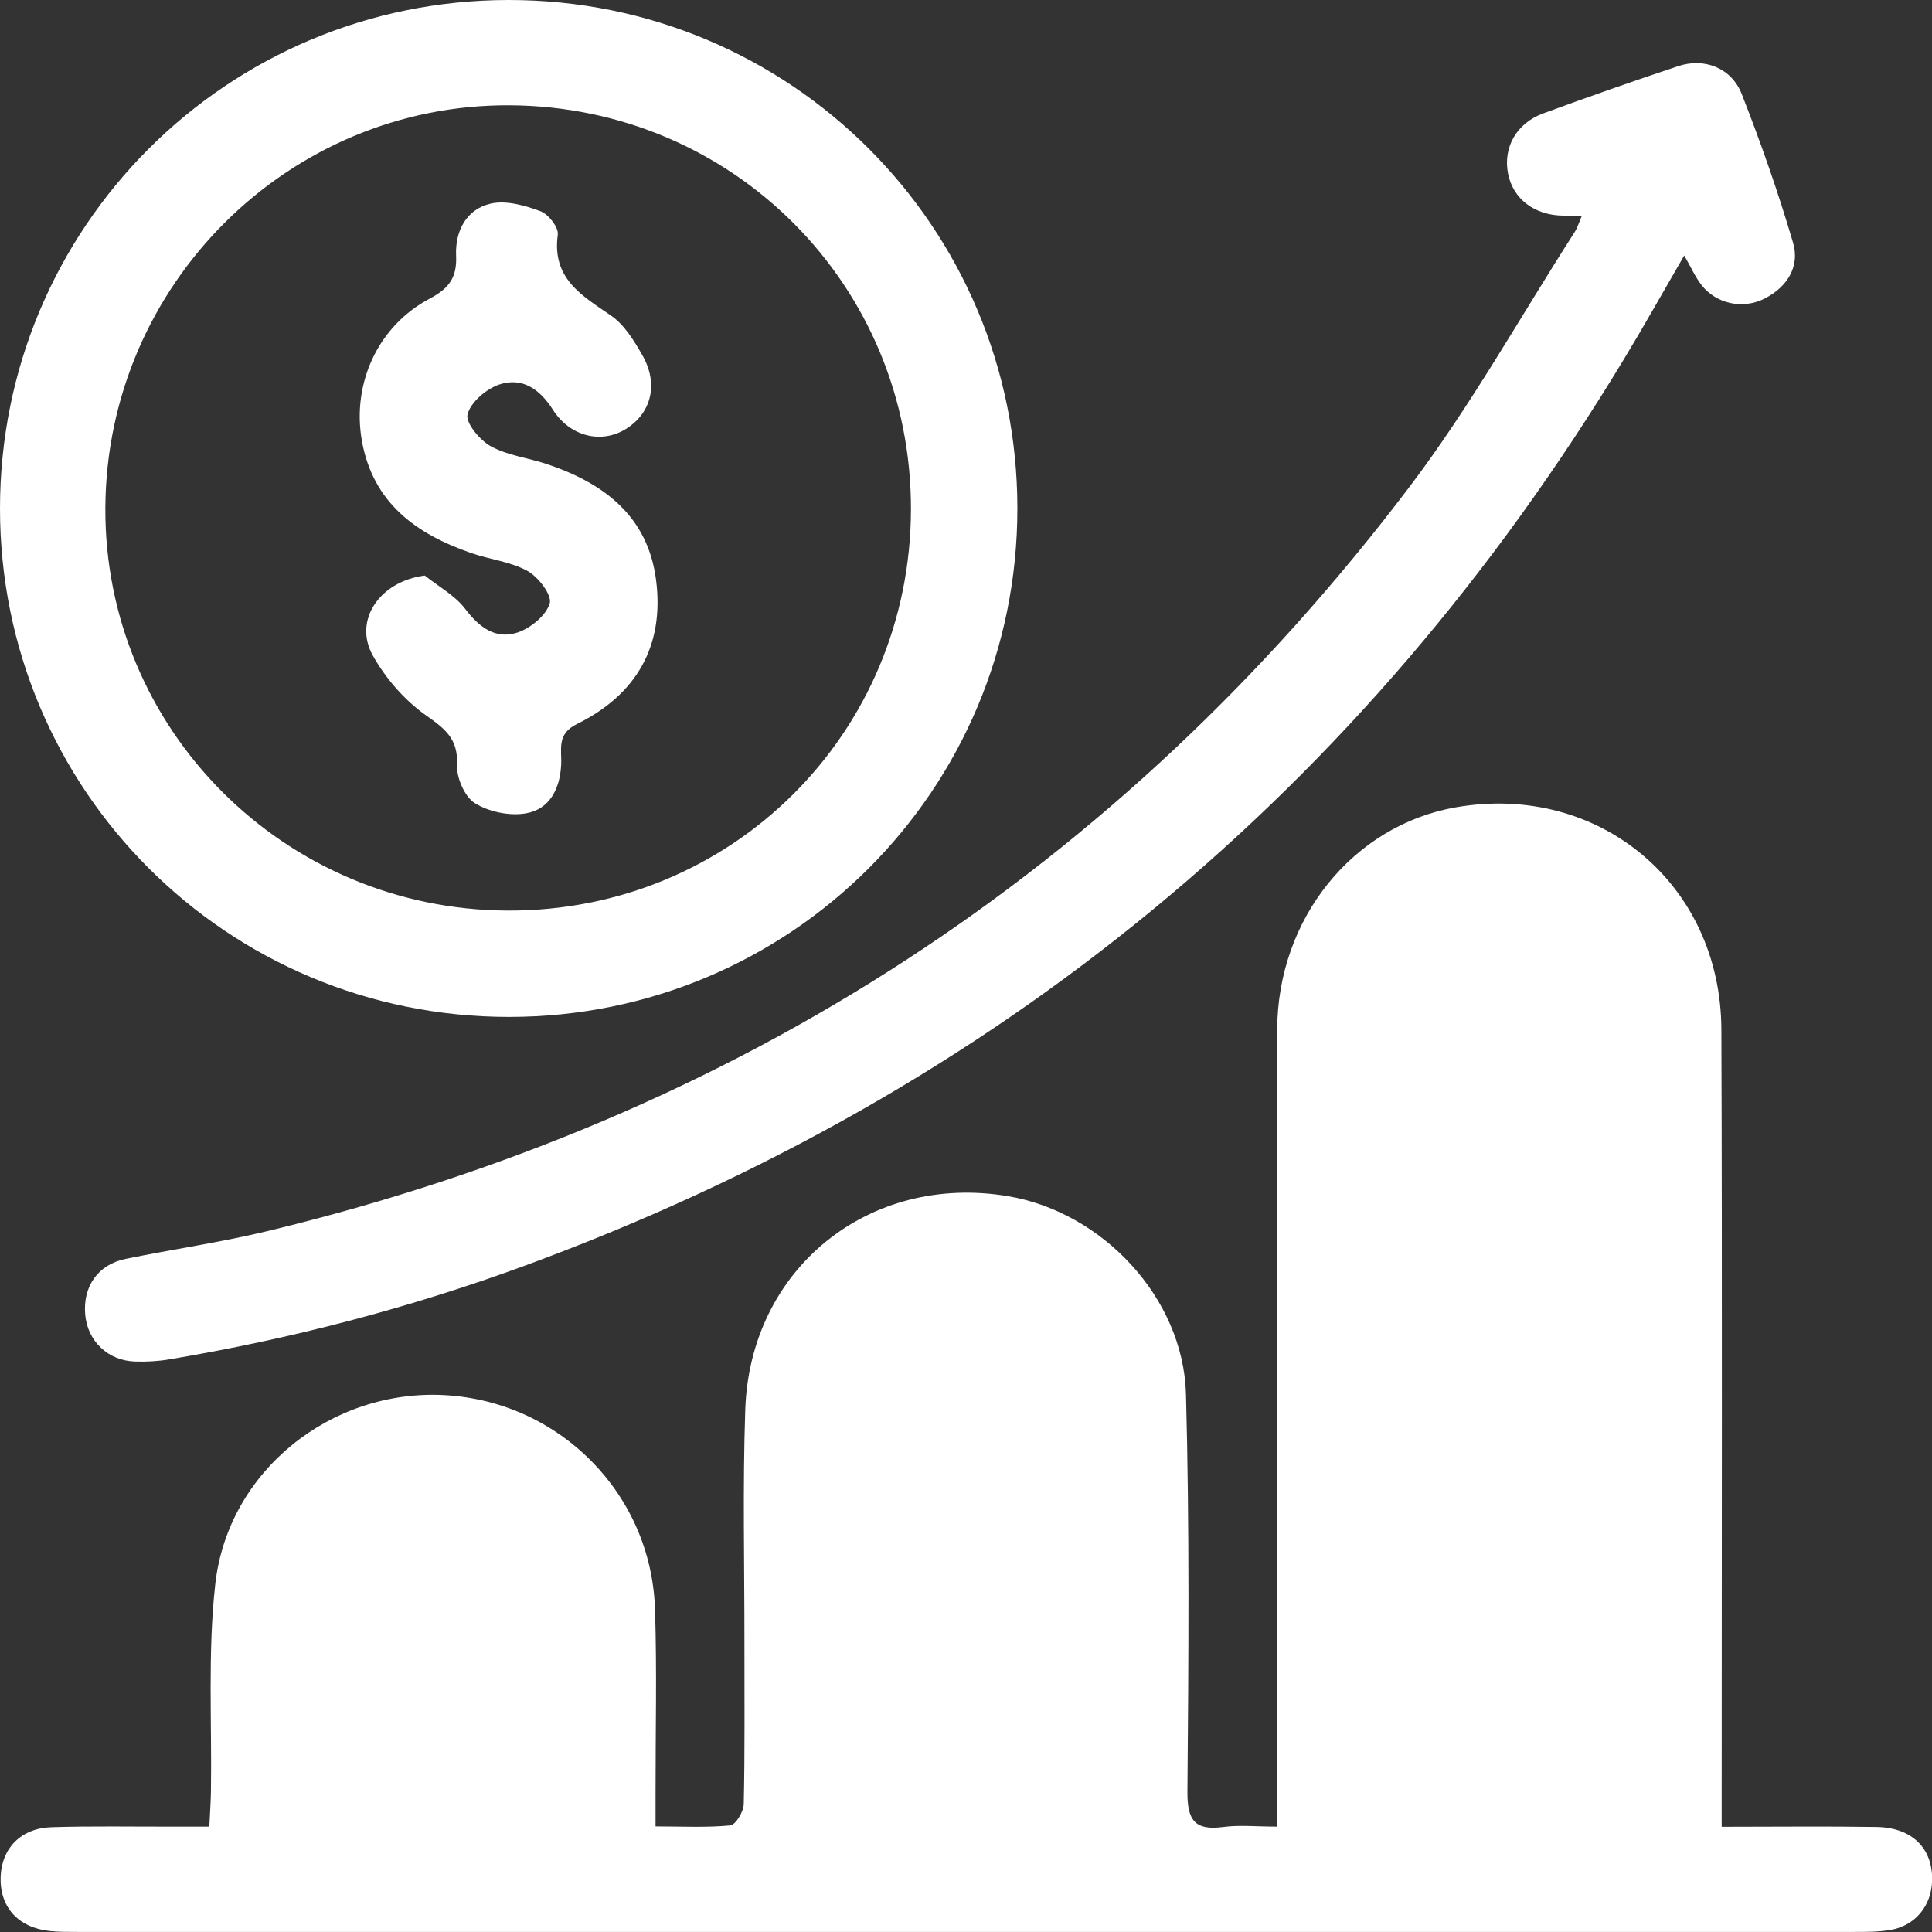 <svg width="51" height="51" viewBox="0 0 51 51" fill="none" xmlns="http://www.w3.org/2000/svg">
<rect x="0" y="0" width="51" height="51" fill="#333333" stroke="none"/>
<g clip-path="url(#clip0_2803_834)">
<path d="M33.709 48.221C33.709 47.785 33.709 47.491 33.709 47.195C33.709 40.524 33.699 33.852 33.715 27.182C33.721 24.244 35.722 21.784 38.431 21.311C42.198 20.655 45.426 23.331 45.44 27.18C45.464 33.876 45.448 40.57 45.448 47.266C45.448 47.556 45.448 47.845 45.448 48.223C46.873 48.223 48.206 48.207 49.539 48.228C50.478 48.244 51.023 48.795 51.003 49.642C50.987 50.306 50.561 50.833 49.905 50.946C49.59 51 49.262 50.998 48.94 50.998C33.311 51 17.681 51 2.052 50.998C1.803 50.998 1.555 51 1.31 50.974C0.476 50.885 -0.013 50.336 0.017 49.541C0.045 48.789 0.552 48.26 1.358 48.234C2.424 48.201 3.491 48.221 4.557 48.219C4.851 48.219 5.146 48.219 5.526 48.219C5.542 47.881 5.562 47.596 5.568 47.312C5.597 45.479 5.48 43.63 5.683 41.815C6.019 38.823 8.749 36.667 11.733 36.828C14.767 36.992 17.188 39.425 17.29 42.471C17.343 44.081 17.303 45.694 17.305 47.306C17.305 47.574 17.305 47.843 17.305 48.213C18.006 48.213 18.646 48.248 19.277 48.187C19.418 48.173 19.629 47.825 19.633 47.626C19.665 46.212 19.649 44.799 19.651 43.385C19.653 41.328 19.603 39.268 19.673 37.212C19.798 33.492 22.936 30.967 26.596 31.574C29.101 31.989 31.238 34.258 31.307 36.803C31.401 40.296 31.375 43.795 31.345 47.29C31.339 48.046 31.534 48.33 32.294 48.228C32.728 48.171 33.173 48.219 33.707 48.219L33.709 48.221Z" fill="white"/>
<path d="M13.423 4.45312e-06C20.858 -0.006 26.854 5.98 26.856 13.416C26.86 20.852 20.869 26.844 13.435 26.844C5.998 26.844 0.002 20.858 4.95406e-07 13.428C-0.002 5.998 5.988 0.006 13.423 4.45312e-06ZM13.401 24.037C19.31 24.061 24.033 19.363 24.047 13.45C24.061 7.549 19.361 2.815 13.459 2.779C7.616 2.744 2.819 7.513 2.781 13.392C2.745 19.245 7.5 24.013 13.401 24.037Z" fill="white"/>
<path d="M41.762 5.692C41.559 5.692 41.413 5.692 41.27 5.692C40.508 5.686 39.939 5.253 39.808 4.581C39.675 3.895 40.027 3.255 40.735 2.994C41.919 2.559 43.111 2.141 44.306 1.744C44.992 1.517 45.707 1.793 45.977 2.481C46.483 3.77 46.942 5.08 47.332 6.406C47.517 7.036 47.181 7.571 46.59 7.877C46.011 8.177 45.301 8.022 44.913 7.521C44.748 7.308 44.638 7.054 44.459 6.744C43.912 7.688 43.399 8.603 42.856 9.501C35.982 20.856 26.319 28.828 13.853 33.411C10.802 34.532 7.672 35.347 4.469 35.884C4.177 35.934 3.876 35.95 3.58 35.942C2.856 35.926 2.31 35.405 2.249 34.701C2.185 33.96 2.583 33.383 3.315 33.232C4.574 32.974 5.852 32.792 7.101 32.488C19.456 29.496 29.536 22.983 37.212 12.845C38.821 10.72 40.128 8.368 41.571 6.12C41.646 6.002 41.684 5.863 41.758 5.694L41.762 5.692Z" fill="white"/>
<path d="M11.214 15.193C11.577 15.484 12.012 15.718 12.283 16.076C12.653 16.565 13.087 16.885 13.66 16.697C14.006 16.583 14.414 16.249 14.511 15.929C14.577 15.712 14.213 15.233 13.928 15.074C13.486 14.828 12.941 14.772 12.452 14.603C10.992 14.102 9.844 13.277 9.553 11.637C9.285 10.124 9.975 8.603 11.35 7.879C11.865 7.607 12.066 7.316 12.04 6.744C12.012 6.1 12.309 5.521 12.957 5.374C13.361 5.283 13.854 5.422 14.266 5.575C14.477 5.652 14.752 6.006 14.724 6.197C14.565 7.356 15.359 7.801 16.134 8.334C16.483 8.575 16.735 8.99 16.954 9.372C17.39 10.128 17.199 10.903 16.524 11.322C15.882 11.724 15.048 11.531 14.593 10.813C14.245 10.267 13.781 9.947 13.172 10.153C12.83 10.271 12.424 10.619 12.342 10.939C12.285 11.162 12.667 11.623 12.959 11.782C13.403 12.026 13.946 12.086 14.437 12.251C15.941 12.754 17.101 13.625 17.318 15.307C17.545 17.058 16.791 18.347 15.219 19.118C14.684 19.381 14.835 19.8 14.813 20.194C14.78 20.83 14.505 21.361 13.886 21.47C13.457 21.546 12.905 21.432 12.536 21.202C12.263 21.031 12.048 20.528 12.064 20.186C12.096 19.498 11.746 19.237 11.242 18.881C10.679 18.484 10.178 17.907 9.84 17.301C9.321 16.368 10.031 15.341 11.214 15.193Z" fill="white"/>
</g>
<defs>
<clipPath id="clip0_2803_834">
<rect width="51" height="51" fill="white"/>
</clipPath>
</defs>
</svg>
